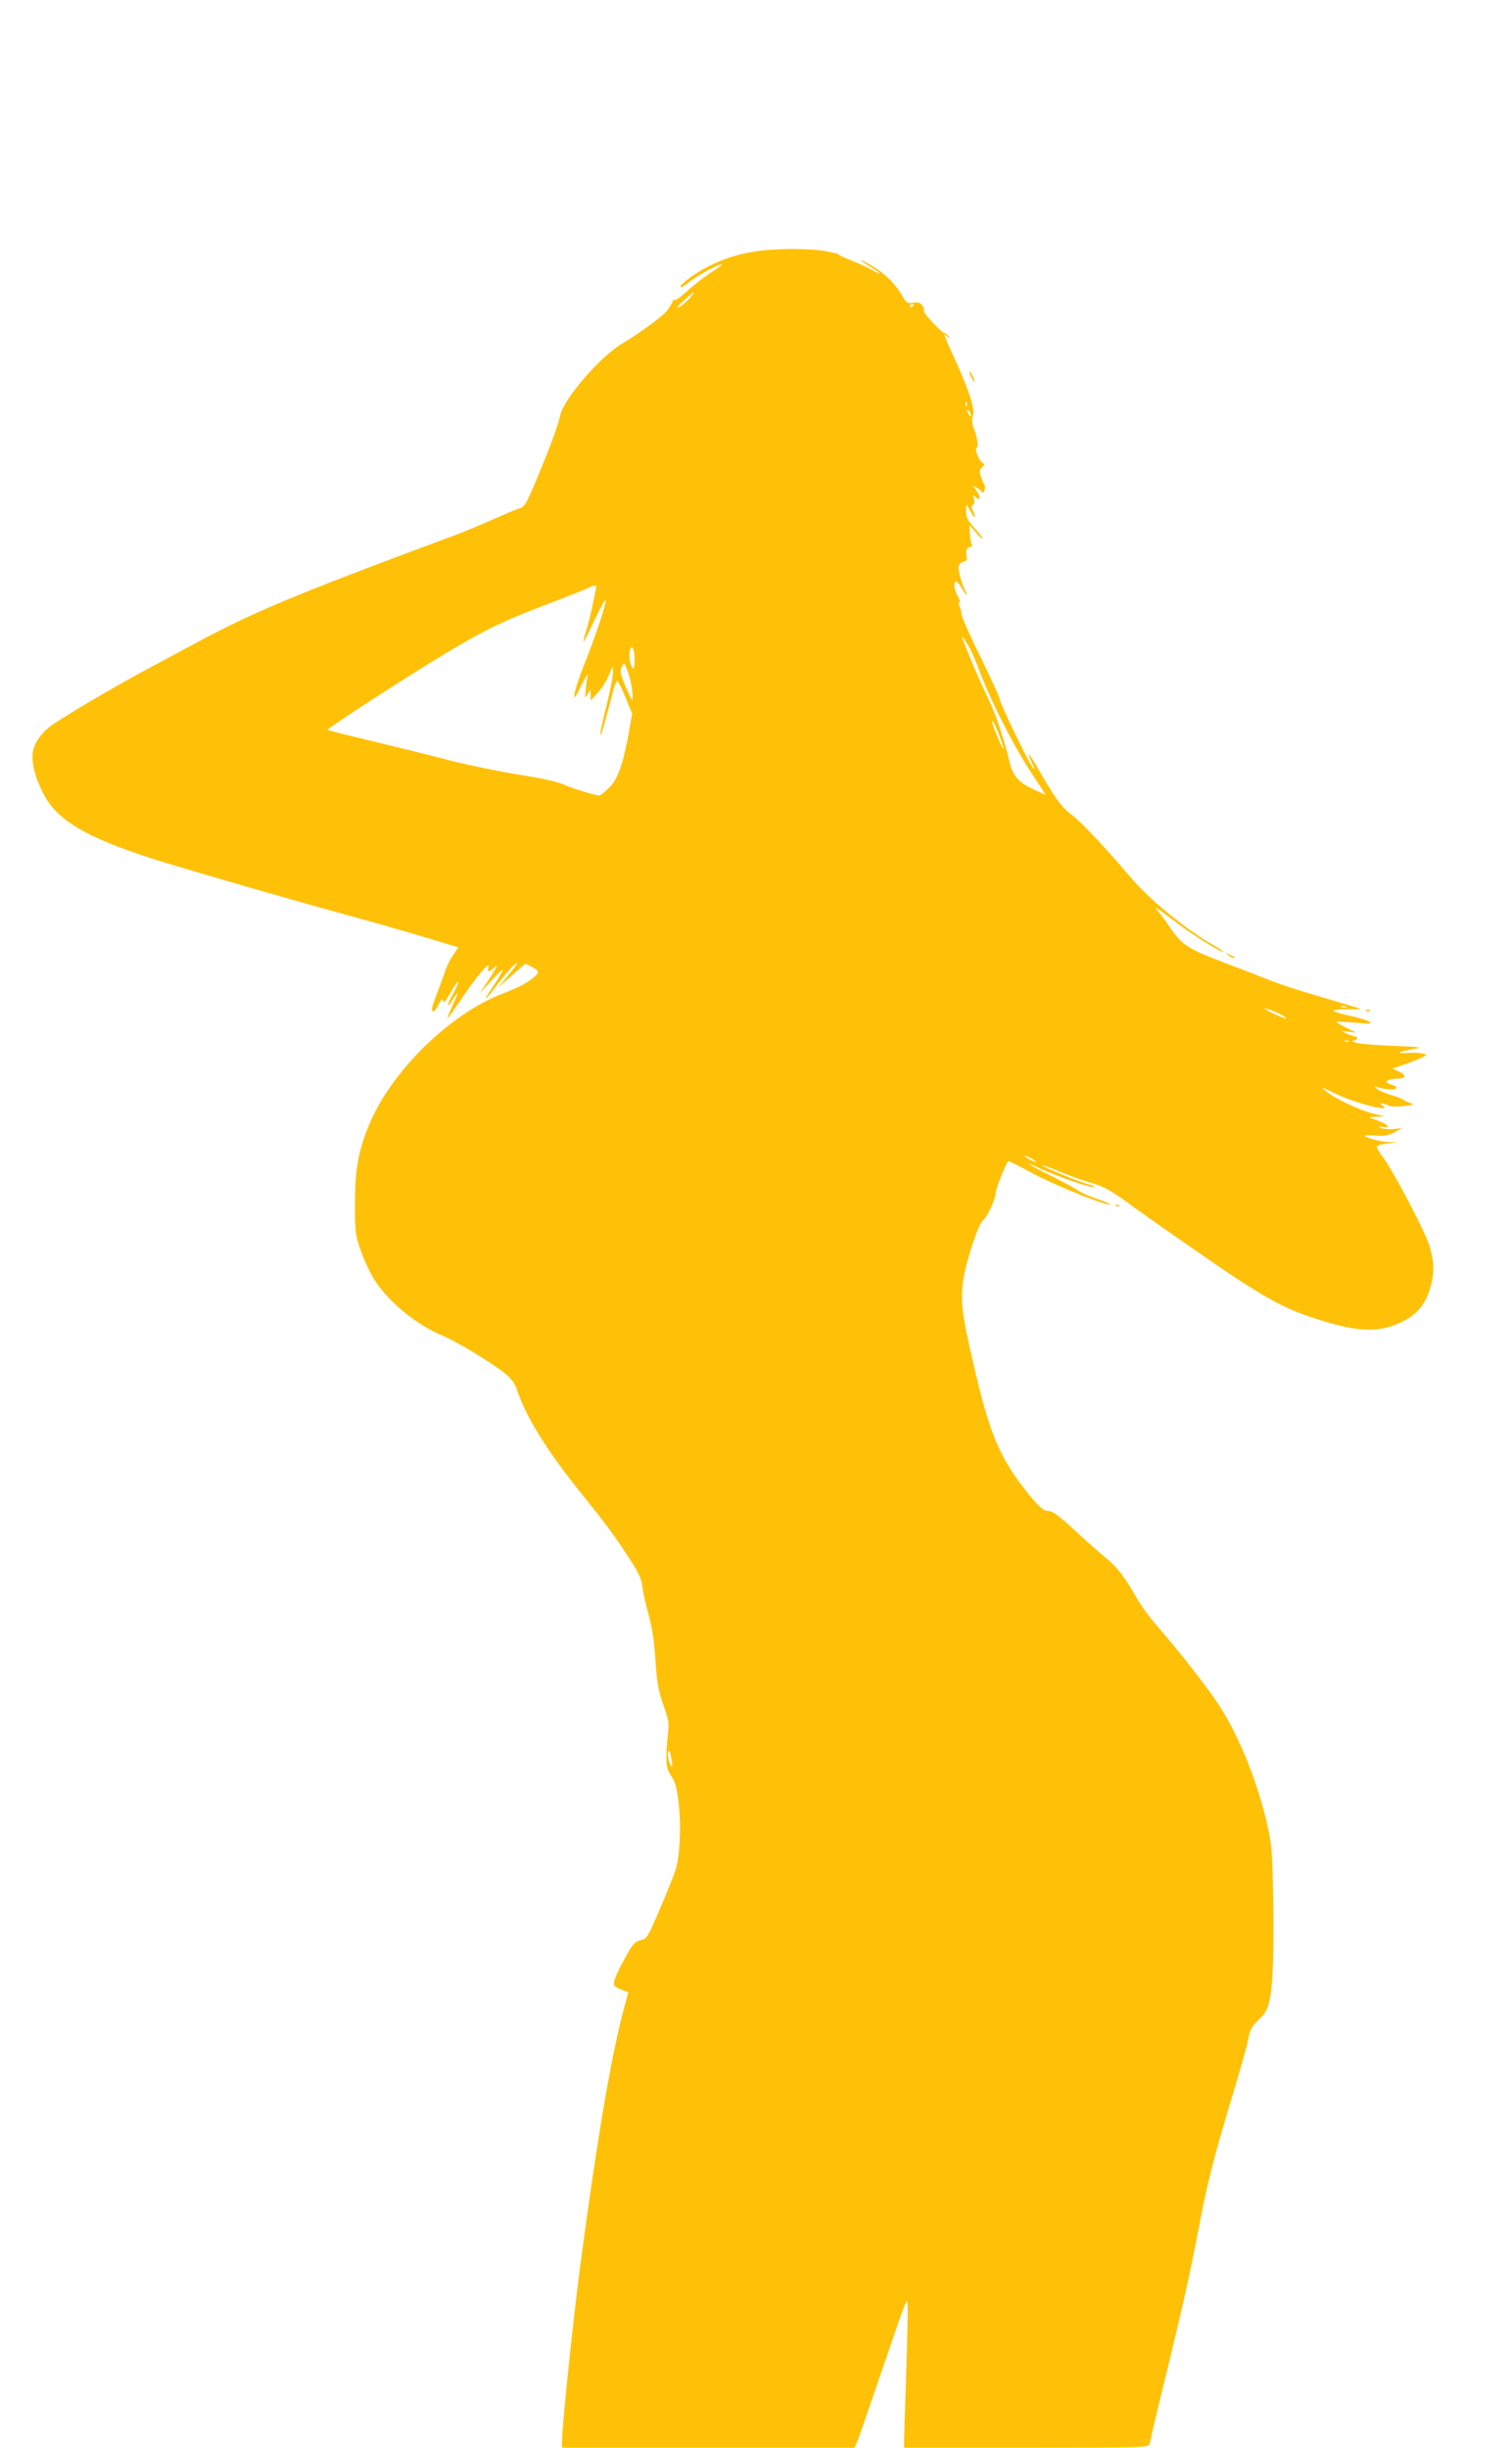 <?xml version="1.0" standalone="no"?>
<!DOCTYPE svg PUBLIC "-//W3C//DTD SVG 20010904//EN"
 "http://www.w3.org/TR/2001/REC-SVG-20010904/DTD/svg10.dtd">
<svg version="1.0" xmlns="http://www.w3.org/2000/svg"
 width="791pt" height="1280pt" viewBox="0 0 791 1280"
 preserveAspectRatio="xMidYMid meet">
<g transform="translate(0,1280) scale(0.1,-0.1)"
fill="#ffc107" stroke="none">
<path d="M3955 11486 c-100 -16 -171 -39 -255 -82 -70 -37 -140 -89 -140 -105
0 -6 19 5 43 24 43 35 166 102 173 94 2 -2 -22 -20 -53 -40 -32 -20 -88 -63
-125 -97 -38 -34 -68 -56 -69 -48 0 7 -6 1 -12 -14 -7 -14 -21 -36 -32 -48
-29 -32 -148 -118 -232 -168 -112 -66 -303 -287 -322 -373 -13 -60 -58 -179
-128 -346 -51 -121 -59 -134 -87 -142 -17 -5 -80 -32 -141 -59 -60 -27 -159
-68 -220 -90 -777 -288 -1029 -392 -1320 -549 -88 -47 -194 -104 -235 -126
-153 -81 -374 -209 -507 -294 -76 -48 -122 -115 -123 -176 0 -65 23 -138 68
-217 77 -133 244 -224 622 -340 217 -66 667 -196 905 -261 121 -33 313 -87
427 -121 l206 -62 -28 -41 c-15 -22 -33 -58 -40 -80 -7 -22 -26 -73 -41 -113
-16 -40 -29 -79 -29 -87 0 -26 16 -16 35 23 15 29 19 33 23 18 3 -14 13 -2 39
43 19 34 37 60 40 57 3 -3 -9 -30 -26 -62 -36 -62 -36 -86 -1 -30 32 53 32 44
-1 -29 -16 -35 -29 -68 -29 -72 0 -4 31 40 70 97 78 118 155 210 145 173 -8
-28 2 -29 28 -5 19 17 20 16 7 -7 -7 -14 -28 -47 -47 -75 l-35 -51 61 65 c33
36 60 61 61 57 0 -4 -17 -34 -37 -65 -55 -82 -54 -82 -49 -82 3 0 30 33 59 73
30 39 67 83 82 97 37 32 23 9 -34 -60 l-46 -55 72 63 71 63 31 -15 c41 -22 44
-30 18 -53 -38 -33 -75 -53 -168 -89 -277 -107 -583 -407 -698 -686 -57 -138
-74 -235 -74 -413 0 -153 2 -164 32 -249 17 -49 49 -117 71 -150 76 -118 219
-234 358 -292 73 -30 262 -145 329 -200 25 -21 46 -49 54 -72 46 -143 154
-319 326 -534 141 -175 181 -229 259 -348 57 -86 70 -115 75 -160 4 -30 19
-97 33 -148 18 -63 29 -138 35 -235 8 -118 15 -157 41 -232 28 -77 31 -97 25
-145 -4 -30 -8 -85 -9 -121 0 -56 4 -73 26 -107 22 -33 29 -60 39 -148 13
-121 6 -264 -16 -340 -8 -27 -45 -119 -82 -205 -65 -152 -68 -157 -102 -165
-31 -8 -41 -19 -83 -96 -27 -48 -51 -101 -54 -116 -5 -26 -2 -31 34 -45 l39
-16 -29 -108 c-64 -243 -141 -704 -222 -1318 -39 -296 -96 -845 -96 -927 l0
-28 766 0 765 0 14 32 c7 18 52 148 100 288 163 477 160 469 163 430 2 -19 -1
-177 -7 -351 -6 -174 -11 -334 -11 -357 l0 -42 639 0 c601 0 640 1 644 18 3 9
11 42 17 72 7 30 43 183 82 340 84 346 117 497 163 739 39 208 82 375 178 691
36 118 71 243 77 277 10 52 19 67 56 102 37 36 45 51 58 114 17 80 22 289 15
607 -4 168 -9 212 -33 314 -49 209 -140 436 -238 592 -54 88 -205 282 -335
432 -40 46 -89 113 -109 150 -58 103 -101 159 -163 209 -31 25 -98 84 -149
132 -101 93 -125 110 -158 111 -14 0 -42 25 -81 72 -162 199 -213 316 -302
703 -59 254 -67 321 -52 429 14 98 78 294 104 315 24 20 67 115 66 144 -1 17
52 150 66 165 2 2 57 -26 122 -61 116 -63 373 -167 410 -167 10 0 -20 14 -66
30 -46 16 -91 36 -100 44 -9 7 -71 41 -138 75 -136 67 -165 89 -49 35 91 -41
253 -97 269 -91 7 2 -4 7 -23 12 -40 8 -253 96 -247 101 2 2 40 -12 86 -31 45
-19 119 -46 164 -59 77 -22 112 -42 237 -135 14 -10 115 -82 225 -158 439
-307 535 -362 740 -426 208 -65 316 -67 436 -6 73 37 115 87 141 173 26 85 20
167 -18 258 -43 104 -183 365 -225 421 -22 28 -38 56 -36 62 2 5 28 13 58 16
l54 6 -53 1 c-44 2 -122 23 -122 34 0 2 26 2 59 0 45 -3 67 1 97 17 l39 22
-45 -5 c-25 -2 -54 0 -65 5 -17 8 -16 9 8 6 52 -8 24 18 -48 41 -29 10 -29 10
15 12 l45 2 -60 14 c-71 17 -207 82 -250 119 -27 23 -22 22 45 -11 107 -53
316 -106 250 -64 -22 14 6 13 31 0 12 -7 43 -8 82 -4 58 7 60 8 32 17 -16 6
-32 13 -35 17 -3 4 -30 14 -60 23 -30 9 -64 23 -75 32 -18 15 -18 16 -2 11 74
-24 144 -11 74 13 -25 9 -29 14 -17 21 8 5 32 10 52 10 46 0 47 18 3 38 l-30
14 66 23 c36 12 77 29 90 36 l24 13 -25 7 c-14 4 -50 5 -80 3 -65 -5 -37 9 45
22 40 7 16 10 -120 15 -93 4 -181 11 -195 17 -18 8 -20 11 -7 11 19 1 24 21 5
21 -7 1 -26 7 -43 15 l-30 14 40 -4 40 -5 -53 26 c-29 14 -52 28 -49 30 2 2
45 1 96 -4 76 -6 90 -6 75 5 -9 7 -51 20 -93 29 -100 22 -119 33 -61 35 25 2
63 2 85 1 33 -1 27 2 -40 22 -44 13 -134 40 -201 60 -67 19 -154 48 -195 64
-41 16 -148 58 -239 92 -217 83 -235 95 -313 210 -9 14 -29 41 -44 60 -31 38
-36 41 107 -66 88 -65 230 -152 230 -141 0 3 -25 19 -56 37 -138 78 -336 240
-430 353 -119 142 -262 294 -313 331 -48 36 -86 88 -177 248 -42 74 -57 85
-24 16 15 -31 16 -37 4 -23 -23 27 -174 339 -174 359 0 9 -45 107 -100 219
-55 112 -100 213 -100 226 0 12 -5 31 -10 42 -7 12 -7 19 -1 19 6 0 2 15 -9
33 -19 32 -23 77 -8 77 5 0 18 -16 29 -35 22 -37 37 -49 19 -14 -19 35 -40
113 -34 130 2 9 14 19 26 22 15 4 19 11 15 27 -7 28 1 50 20 50 8 0 11 5 7 11
-4 6 -8 32 -10 58 l-3 46 35 -40 c18 -22 34 -36 34 -31 0 4 -19 30 -43 56 -34
38 -43 55 -43 84 0 20 1 36 3 36 1 0 11 -17 22 -37 11 -21 20 -32 21 -25 0 7
-5 23 -11 34 -8 15 -8 22 1 28 8 5 9 16 5 31 -6 20 -5 22 6 12 32 -31 32 3 0
41 -15 18 -15 18 6 7 12 -6 25 -16 29 -23 5 -8 10 -6 14 8 4 10 4 24 0 29 -4
6 -12 25 -18 42 -9 27 -8 36 6 50 12 12 14 17 4 21 -17 5 -46 76 -33 80 12 4
5 51 -15 104 -10 27 -11 45 -4 63 12 32 -17 125 -91 289 -70 155 -66 144 -43
126 18 -14 18 -14 5 3 -8 9 -15 16 -17 14 -8 -8 -115 106 -111 117 3 6 -1 20
-9 30 -10 14 -21 17 -46 13 -31 -5 -36 -2 -57 35 -35 61 -88 114 -151 153 -32
19 -62 35 -66 35 -5 0 13 -13 39 -29 65 -38 84 -59 23 -25 -26 15 -80 40 -120
55 -39 16 -66 29 -61 30 6 1 -21 7 -60 15 -87 16 -264 16 -370 0z m-336 -233
c-23 -28 -63 -62 -74 -62 -5 0 10 18 34 39 46 42 63 52 40 23z m1161 -47 c0
-3 -4 -8 -10 -11 -5 -3 -10 -1 -10 4 0 6 5 11 10 11 6 0 10 -2 10 -4z m277
-528 c-3 -8 -6 -5 -6 6 -1 11 2 17 5 13 3 -3 4 -12 1 -19z m23 -53 c0 -5 -5
-3 -10 5 -5 8 -10 20 -10 25 0 6 5 3 10 -5 5 -8 10 -19 10 -25z m-1964 -912
c-3 -16 -11 -53 -17 -83 -6 -30 -19 -84 -30 -119 -11 -35 -18 -65 -16 -67 2
-2 27 49 57 113 30 64 56 111 58 104 5 -15 -48 -175 -109 -330 -27 -67 -51
-139 -53 -160 -4 -31 1 -25 35 44 22 44 37 69 34 55 -3 -14 -8 -47 -11 -75 -5
-48 -5 -49 10 -25 l15 25 1 -30 0 -29 29 32 c32 35 54 70 73 117 l12 30 3 -26
c2 -14 -12 -89 -31 -167 -20 -78 -36 -151 -36 -164 1 -20 20 44 71 240 6 23
15 42 18 42 4 0 23 -39 43 -86 l35 -86 -17 -97 c-31 -171 -58 -246 -104 -291
-22 -22 -45 -40 -51 -40 -20 0 -143 38 -191 59 -30 14 -120 33 -229 50 -99 16
-252 47 -340 69 -88 23 -272 69 -409 102 -137 32 -250 61 -253 63 -5 5 379
255 572 372 231 141 330 190 538 270 106 40 212 82 237 93 60 27 63 27 56 -5z
m1950 -290 c15 -26 37 -75 49 -108 62 -168 182 -407 281 -557 41 -62 74 -113
74 -114 0 -1 -31 13 -69 31 -77 37 -103 69 -122 150 -23 100 -69 238 -103 308
-48 103 -72 157 -95 213 -10 27 -27 66 -35 87 -22 51 -14 47 20 -10z m-1746
-76 c0 -27 -4 -46 -9 -43 -13 8 -23 73 -15 98 10 33 24 2 24 -55z m-13 -154
c3 -29 3 -53 0 -53 -3 0 -19 33 -36 74 -26 63 -29 77 -18 99 12 25 12 25 30
-21 10 -26 21 -71 24 -99z m1919 -233 c15 -39 25 -73 22 -75 -4 -5 -58 126
-58 141 0 16 12 -6 36 -66z m1817 -1427 c-7 -2 -19 -2 -25 0 -7 3 -2 5 12 5
14 0 19 -2 13 -5z m-350 -34 c20 -11 37 -22 37 -24 0 -6 -56 17 -96 39 -26 15
-27 16 -4 10 14 -4 42 -15 63 -25z m364 -145 c-3 -3 -12 -4 -19 -1 -8 3 -5 6
6 6 11 1 17 -2 13 -5z m-1637 -630 c0 -2 -13 2 -30 11 -16 9 -30 18 -30 21 0
2 14 -2 30 -11 17 -9 30 -18 30 -21z m-1904 -3161 c-9 -9 -27 59 -21 74 6 14
10 7 16 -26 5 -25 7 -46 5 -48z"/>
<path d="M5071 10855 c0 -5 6 -21 14 -35 8 -14 14 -20 14 -15 0 6 -6 21 -14
35 -8 14 -14 21 -14 15z"/>
<path d="M6424 7806 c11 -9 24 -16 30 -16 12 0 7 5 -24 19 -24 11 -24 11 -6
-3z"/>
<path d="M7148 7513 c7 -3 16 -2 19 1 4 3 -2 6 -13 5 -11 0 -14 -3 -6 -6z"/>
<path d="M5838 6493 c7 -3 16 -2 19 1 4 3 -2 6 -13 5 -11 0 -14 -3 -6 -6z"/>
</g>
</svg>
